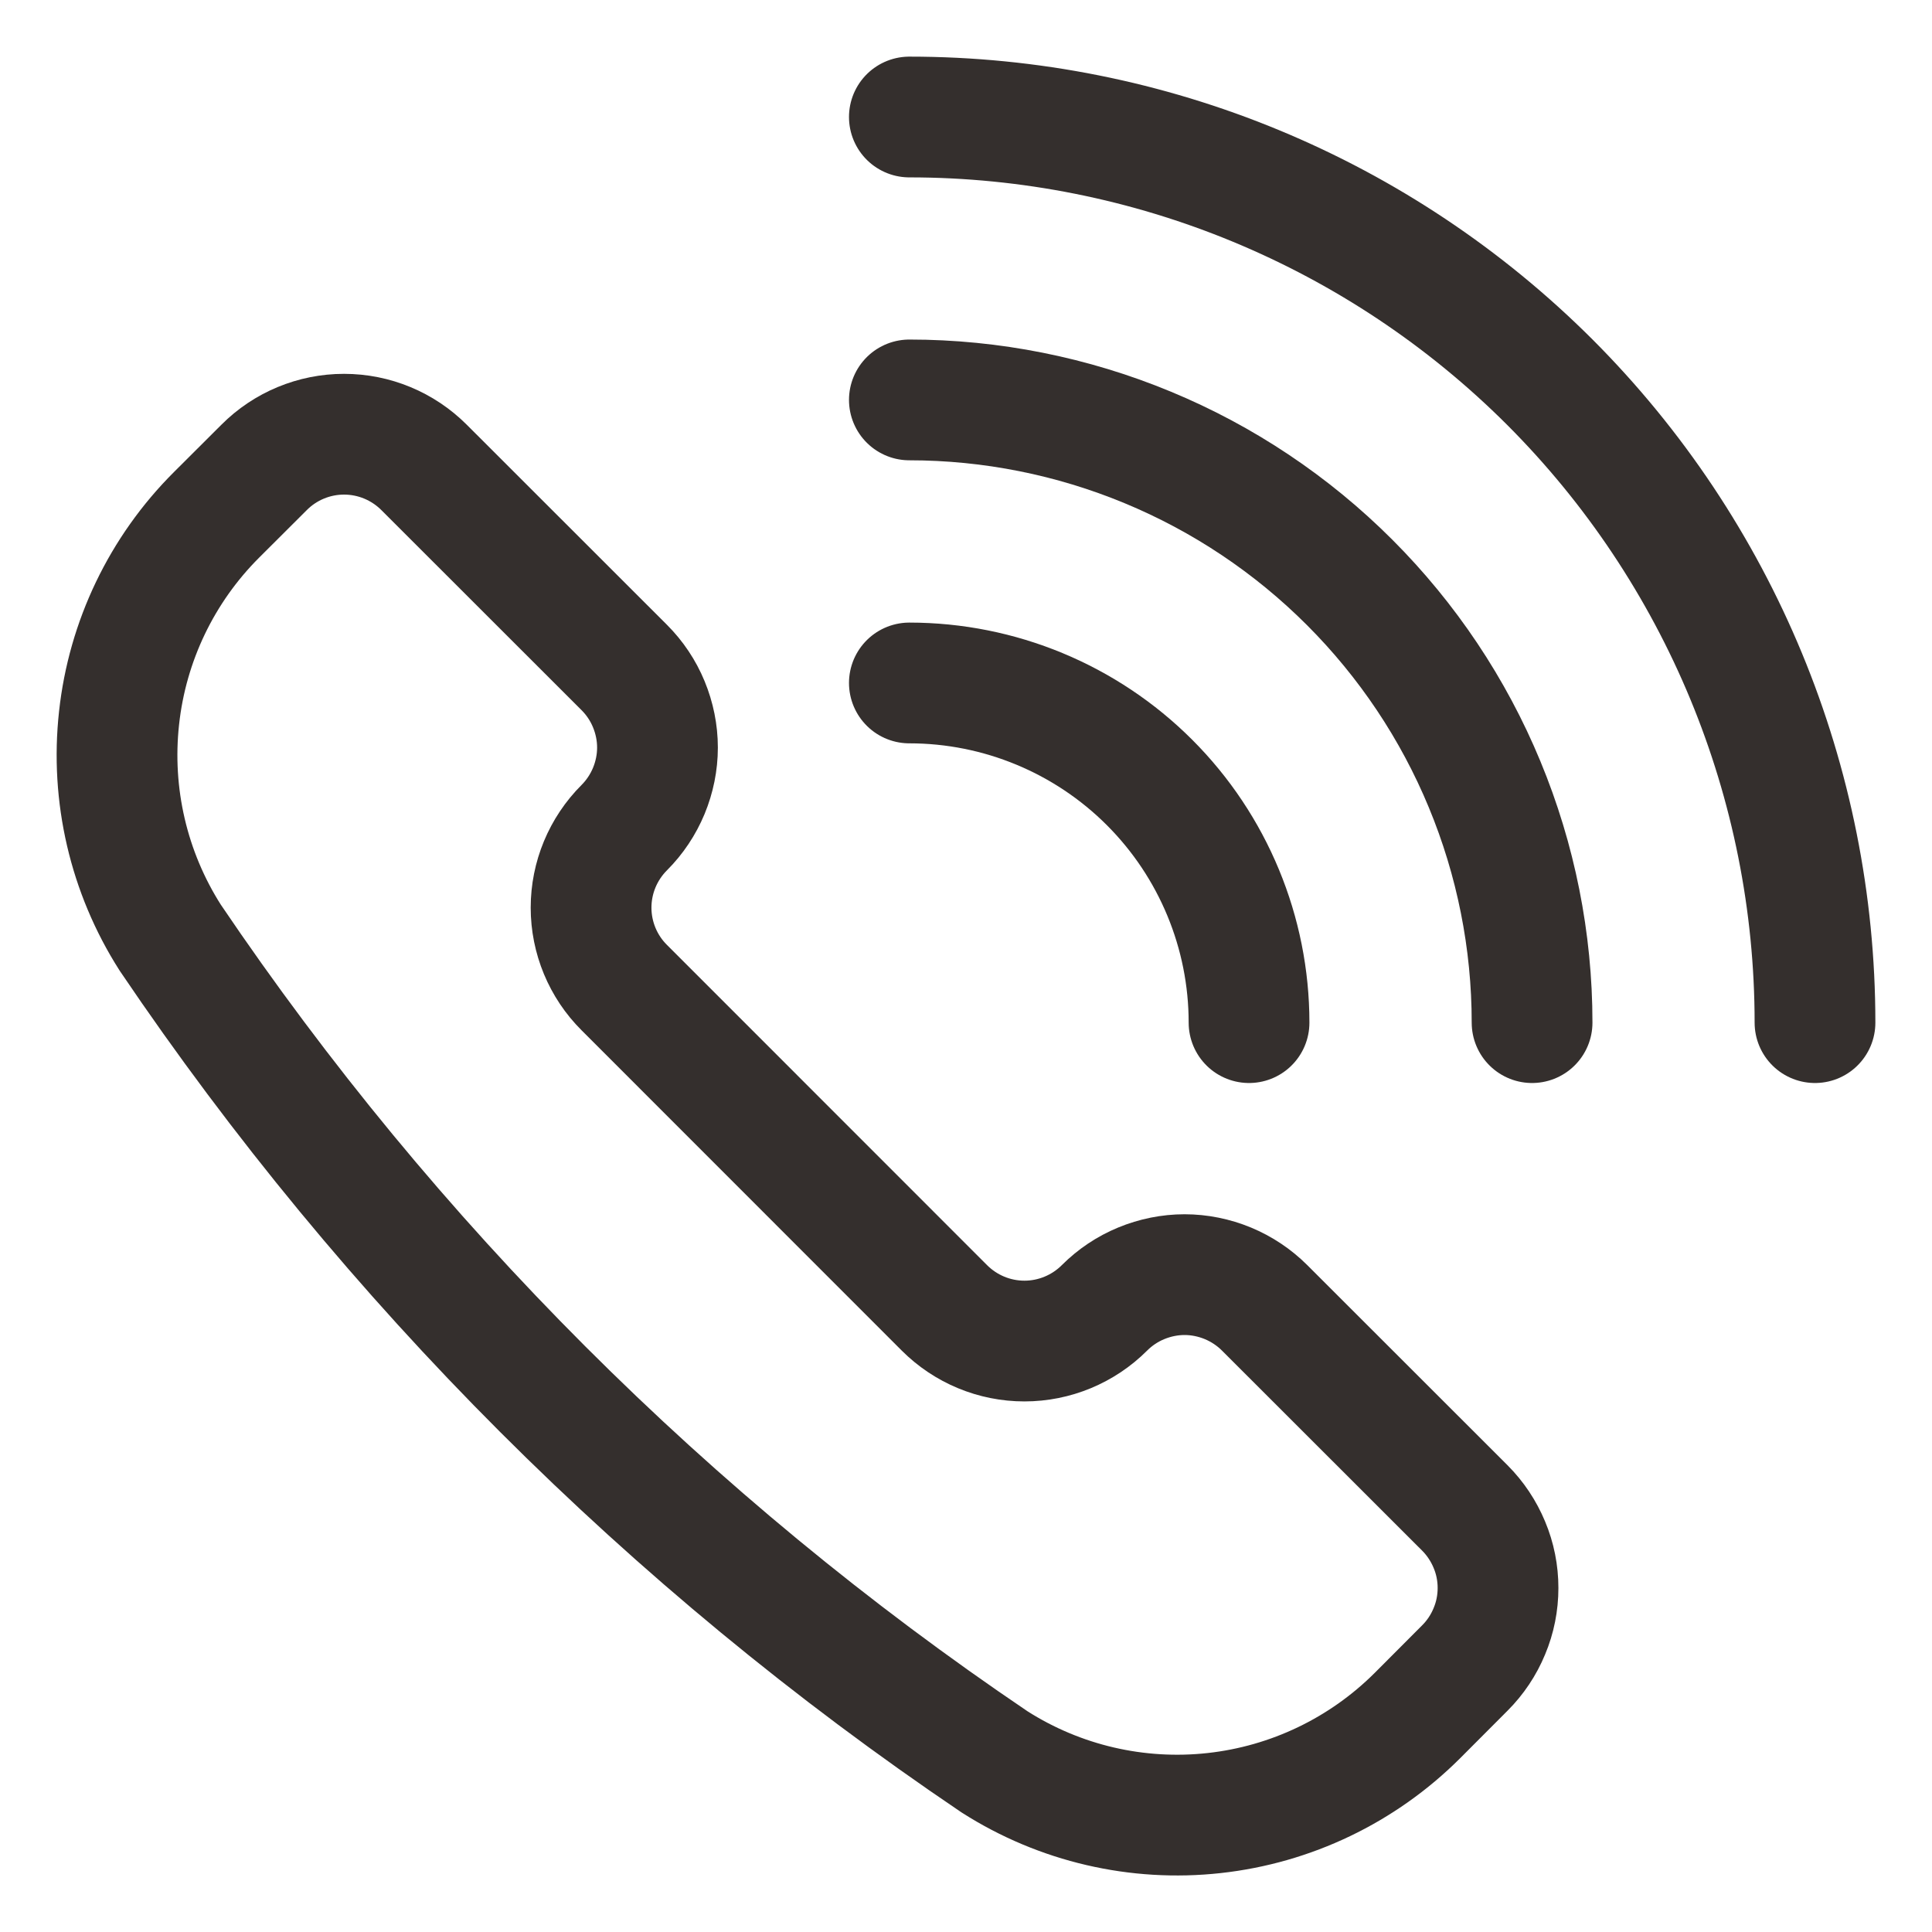 <svg width="16" height="16" viewBox="0 0 16 16" fill="none" xmlns="http://www.w3.org/2000/svg">
<g clip-path="url(#clip0_4420_4014)">
<path d="M8.232 14.588L8.238 14.592C8.778 14.936 9.419 15.085 10.055 15.015C10.692 14.945 11.285 14.66 11.738 14.208L12.131 13.814C12.218 13.727 12.287 13.624 12.334 13.51C12.382 13.396 12.406 13.274 12.406 13.151C12.406 13.028 12.382 12.906 12.334 12.792C12.287 12.679 12.218 12.575 12.131 12.488L10.473 10.831C10.386 10.744 10.282 10.675 10.169 10.628C10.055 10.581 9.933 10.556 9.81 10.556C9.687 10.556 9.565 10.581 9.451 10.628C9.337 10.675 9.234 10.744 9.147 10.831C8.971 11.007 8.732 11.106 8.484 11.106C8.235 11.106 7.997 11.007 7.821 10.831L5.17 8.179C4.994 8.004 4.895 7.765 4.895 7.517C4.895 7.268 4.994 7.03 5.17 6.854C5.257 6.767 5.326 6.663 5.373 6.55C5.42 6.436 5.445 6.314 5.445 6.191C5.445 6.068 5.42 5.946 5.373 5.832C5.326 5.718 5.257 5.615 5.17 5.528L3.512 3.871C3.336 3.695 3.098 3.596 2.849 3.596C2.601 3.596 2.362 3.695 2.187 3.871L1.793 4.264C1.34 4.716 1.055 5.31 0.986 5.946C0.916 6.583 1.065 7.224 1.409 7.764L1.413 7.77C3.229 10.457 5.544 12.772 8.232 14.588Z" stroke="#342F2D" stroke-linecap="round" stroke-linejoin="round"/>
<path d="M7.531 5.656C8.277 5.656 8.993 5.953 9.52 6.48C10.047 7.007 10.344 7.723 10.344 8.469" stroke="#342F2D" stroke-linecap="round" stroke-linejoin="round"/>
<path d="M7.531 3.312C8.208 3.312 8.879 3.446 9.504 3.705C10.13 3.964 10.698 4.344 11.177 4.823C11.656 5.302 12.036 5.87 12.295 6.496C12.554 7.121 12.688 7.792 12.688 8.469" stroke="#342F2D" stroke-linecap="round" stroke-linejoin="round"/>
<path d="M7.531 0.969C9.52 0.969 11.428 1.759 12.835 3.165C14.241 4.572 15.031 6.48 15.031 8.469" stroke="#342F2D" stroke-linecap="round" stroke-linejoin="round"/>
</g>
<defs>
<clipPath id="clip0_4420_4014">
<rect width="16" height="16" fill="white"/>
</clipPath>
</defs>
</svg>
